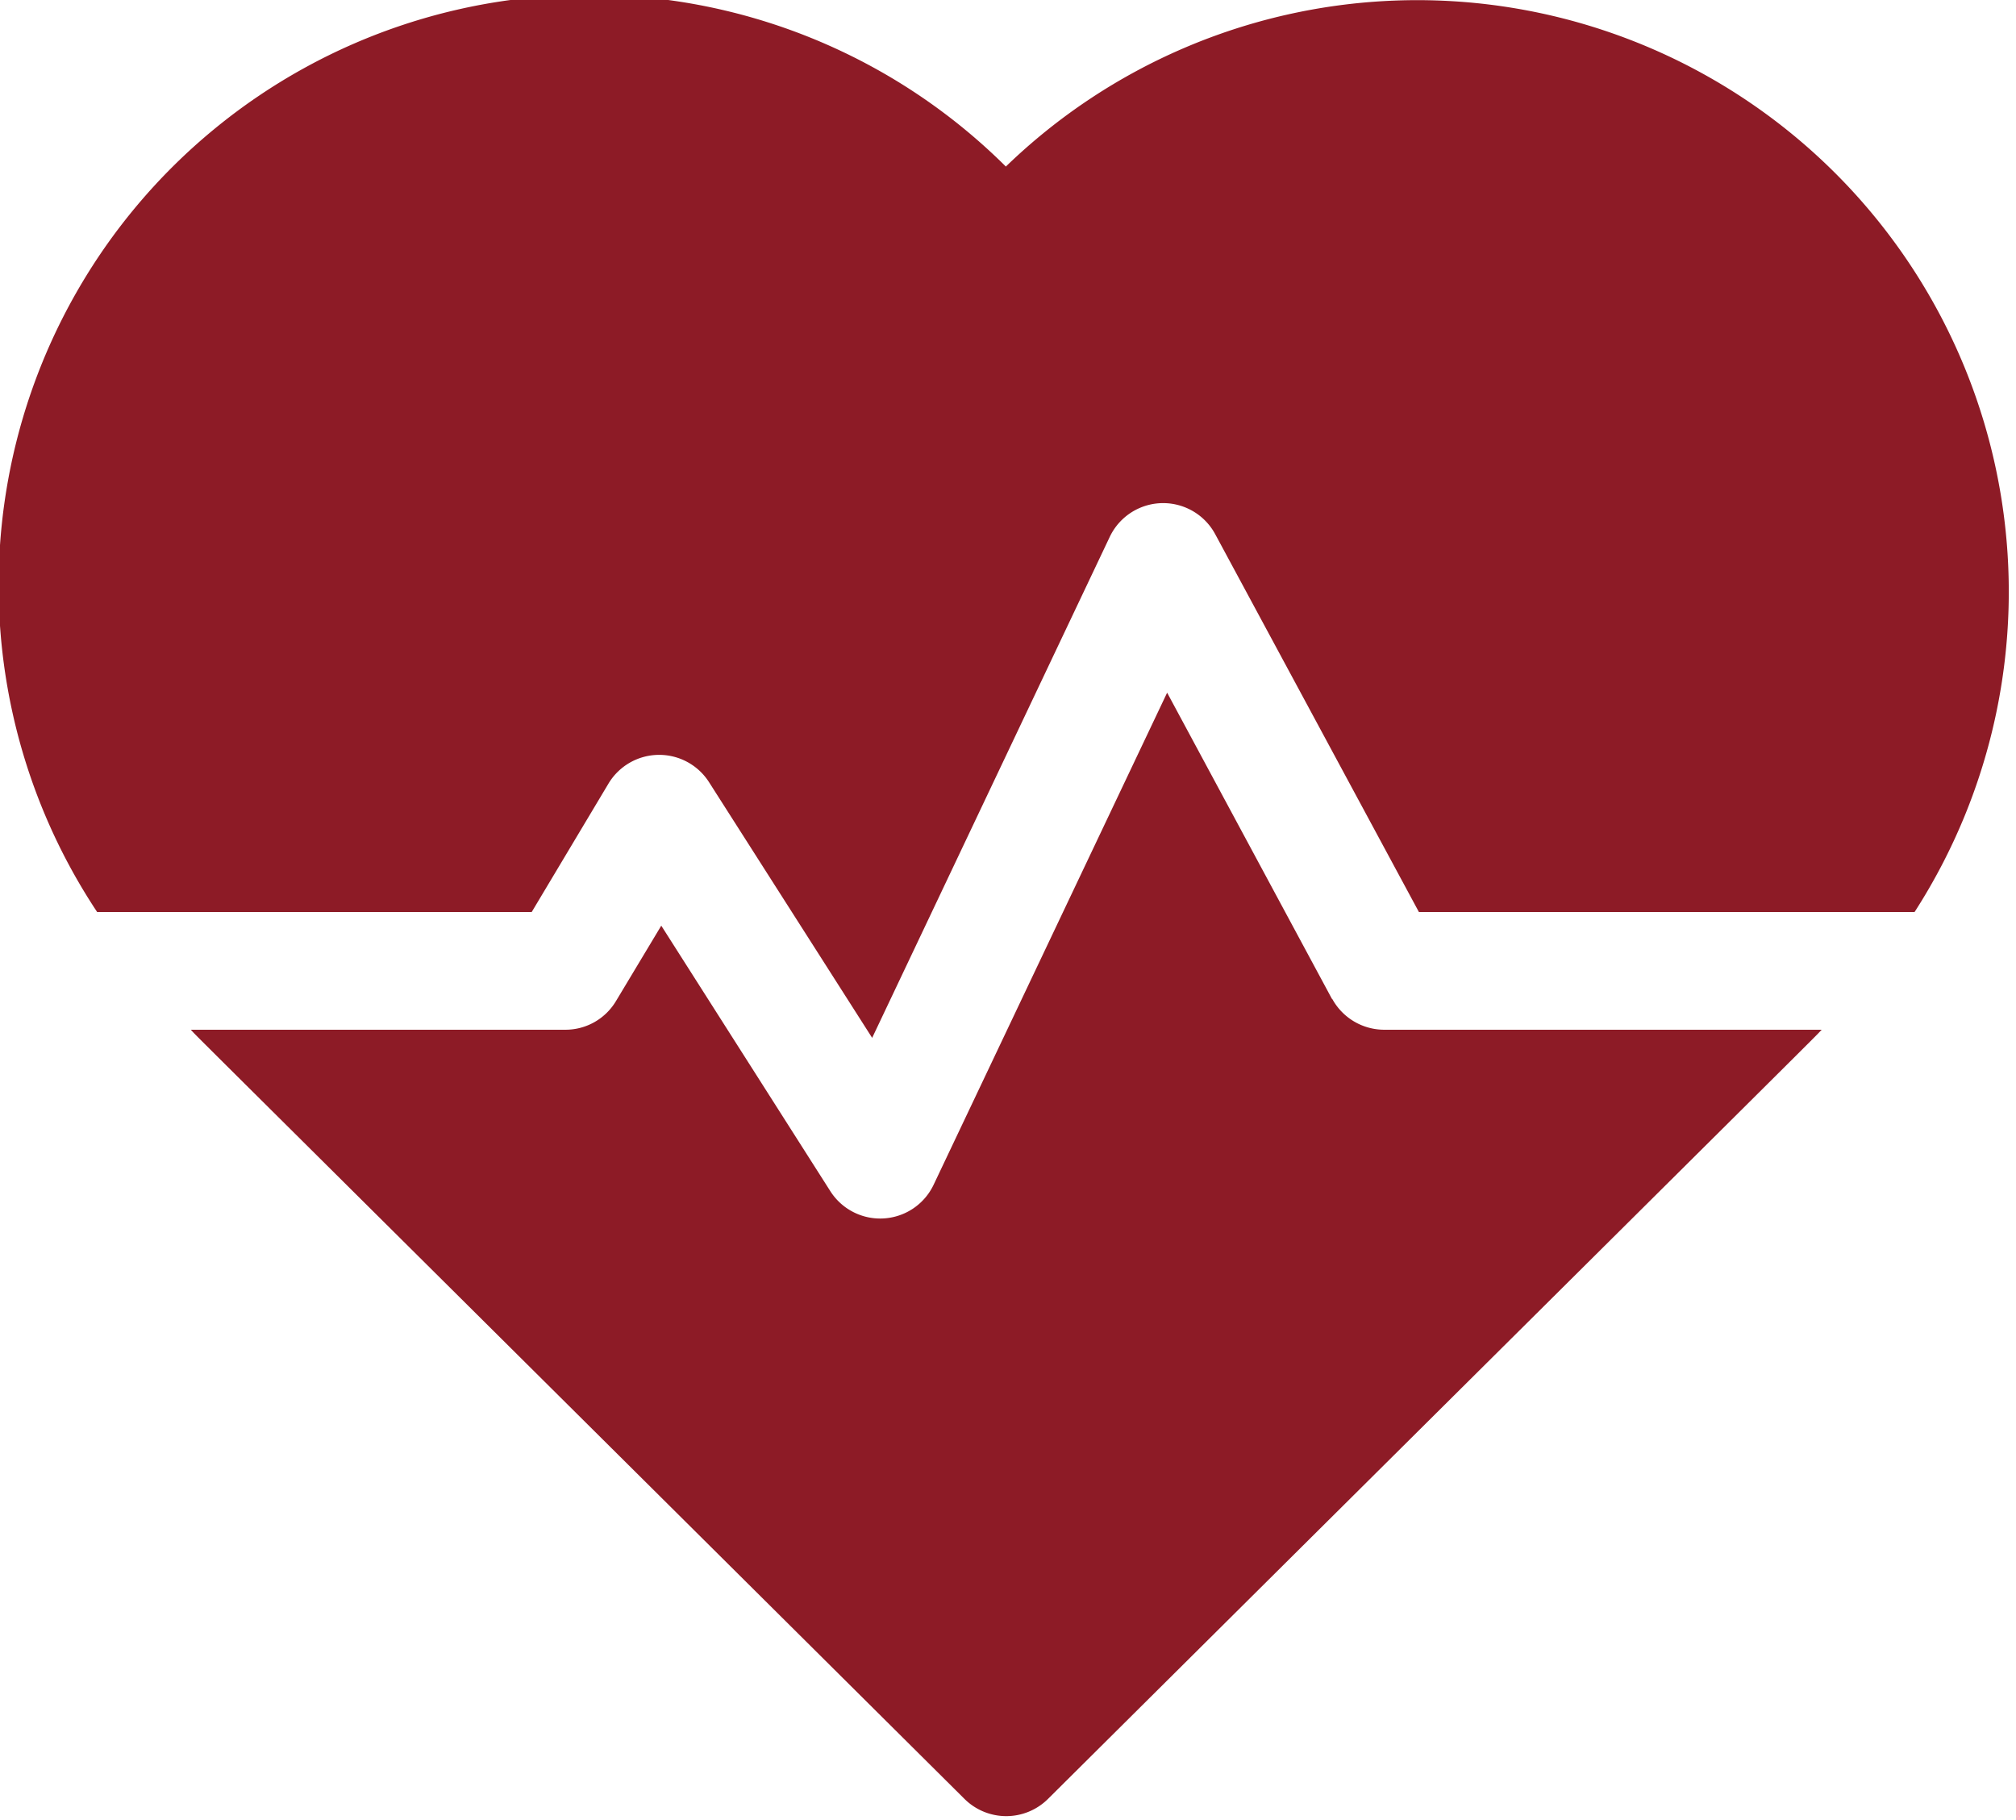 <svg xmlns="http://www.w3.org/2000/svg" width="18.344" height="16.563" viewBox="0 0 18.344 16.563">
  <defs>
    <style>
      .cls-1 {
        fill: #8d1b26;
        fill-rule: evenodd;
      }
    </style>
  </defs>
  <path id="heart" class="cls-1" d="M500.779,71.548a5.375,5.375,0,0,0-8.27,6.782h3.954l0.7-1.171a0.538,0.538,0,0,1,.914-0.01l1.484,2.326,2.162-4.559a0.538,0.538,0,0,1,.959-0.025l1.854,3.439h4.51a5.383,5.383,0,0,0-8.27-6.782h0Zm2.966,7.573-1.5-2.787-2.125,4.478a0.538,0.538,0,0,1-.939.059l-1.539-2.417-0.412.686a0.535,0.535,0,0,1-.461.261h-3.408c0.107,0.113-.462-0.457,7.041,7a0.539,0.539,0,0,0,.758,0c7.388-7.341,6.935-6.889,7.041-7h-3.981a0.54,0.54,0,0,1-.473-0.281h0Z" transform="translate(-491.625 -70.031)"/>
</svg>
